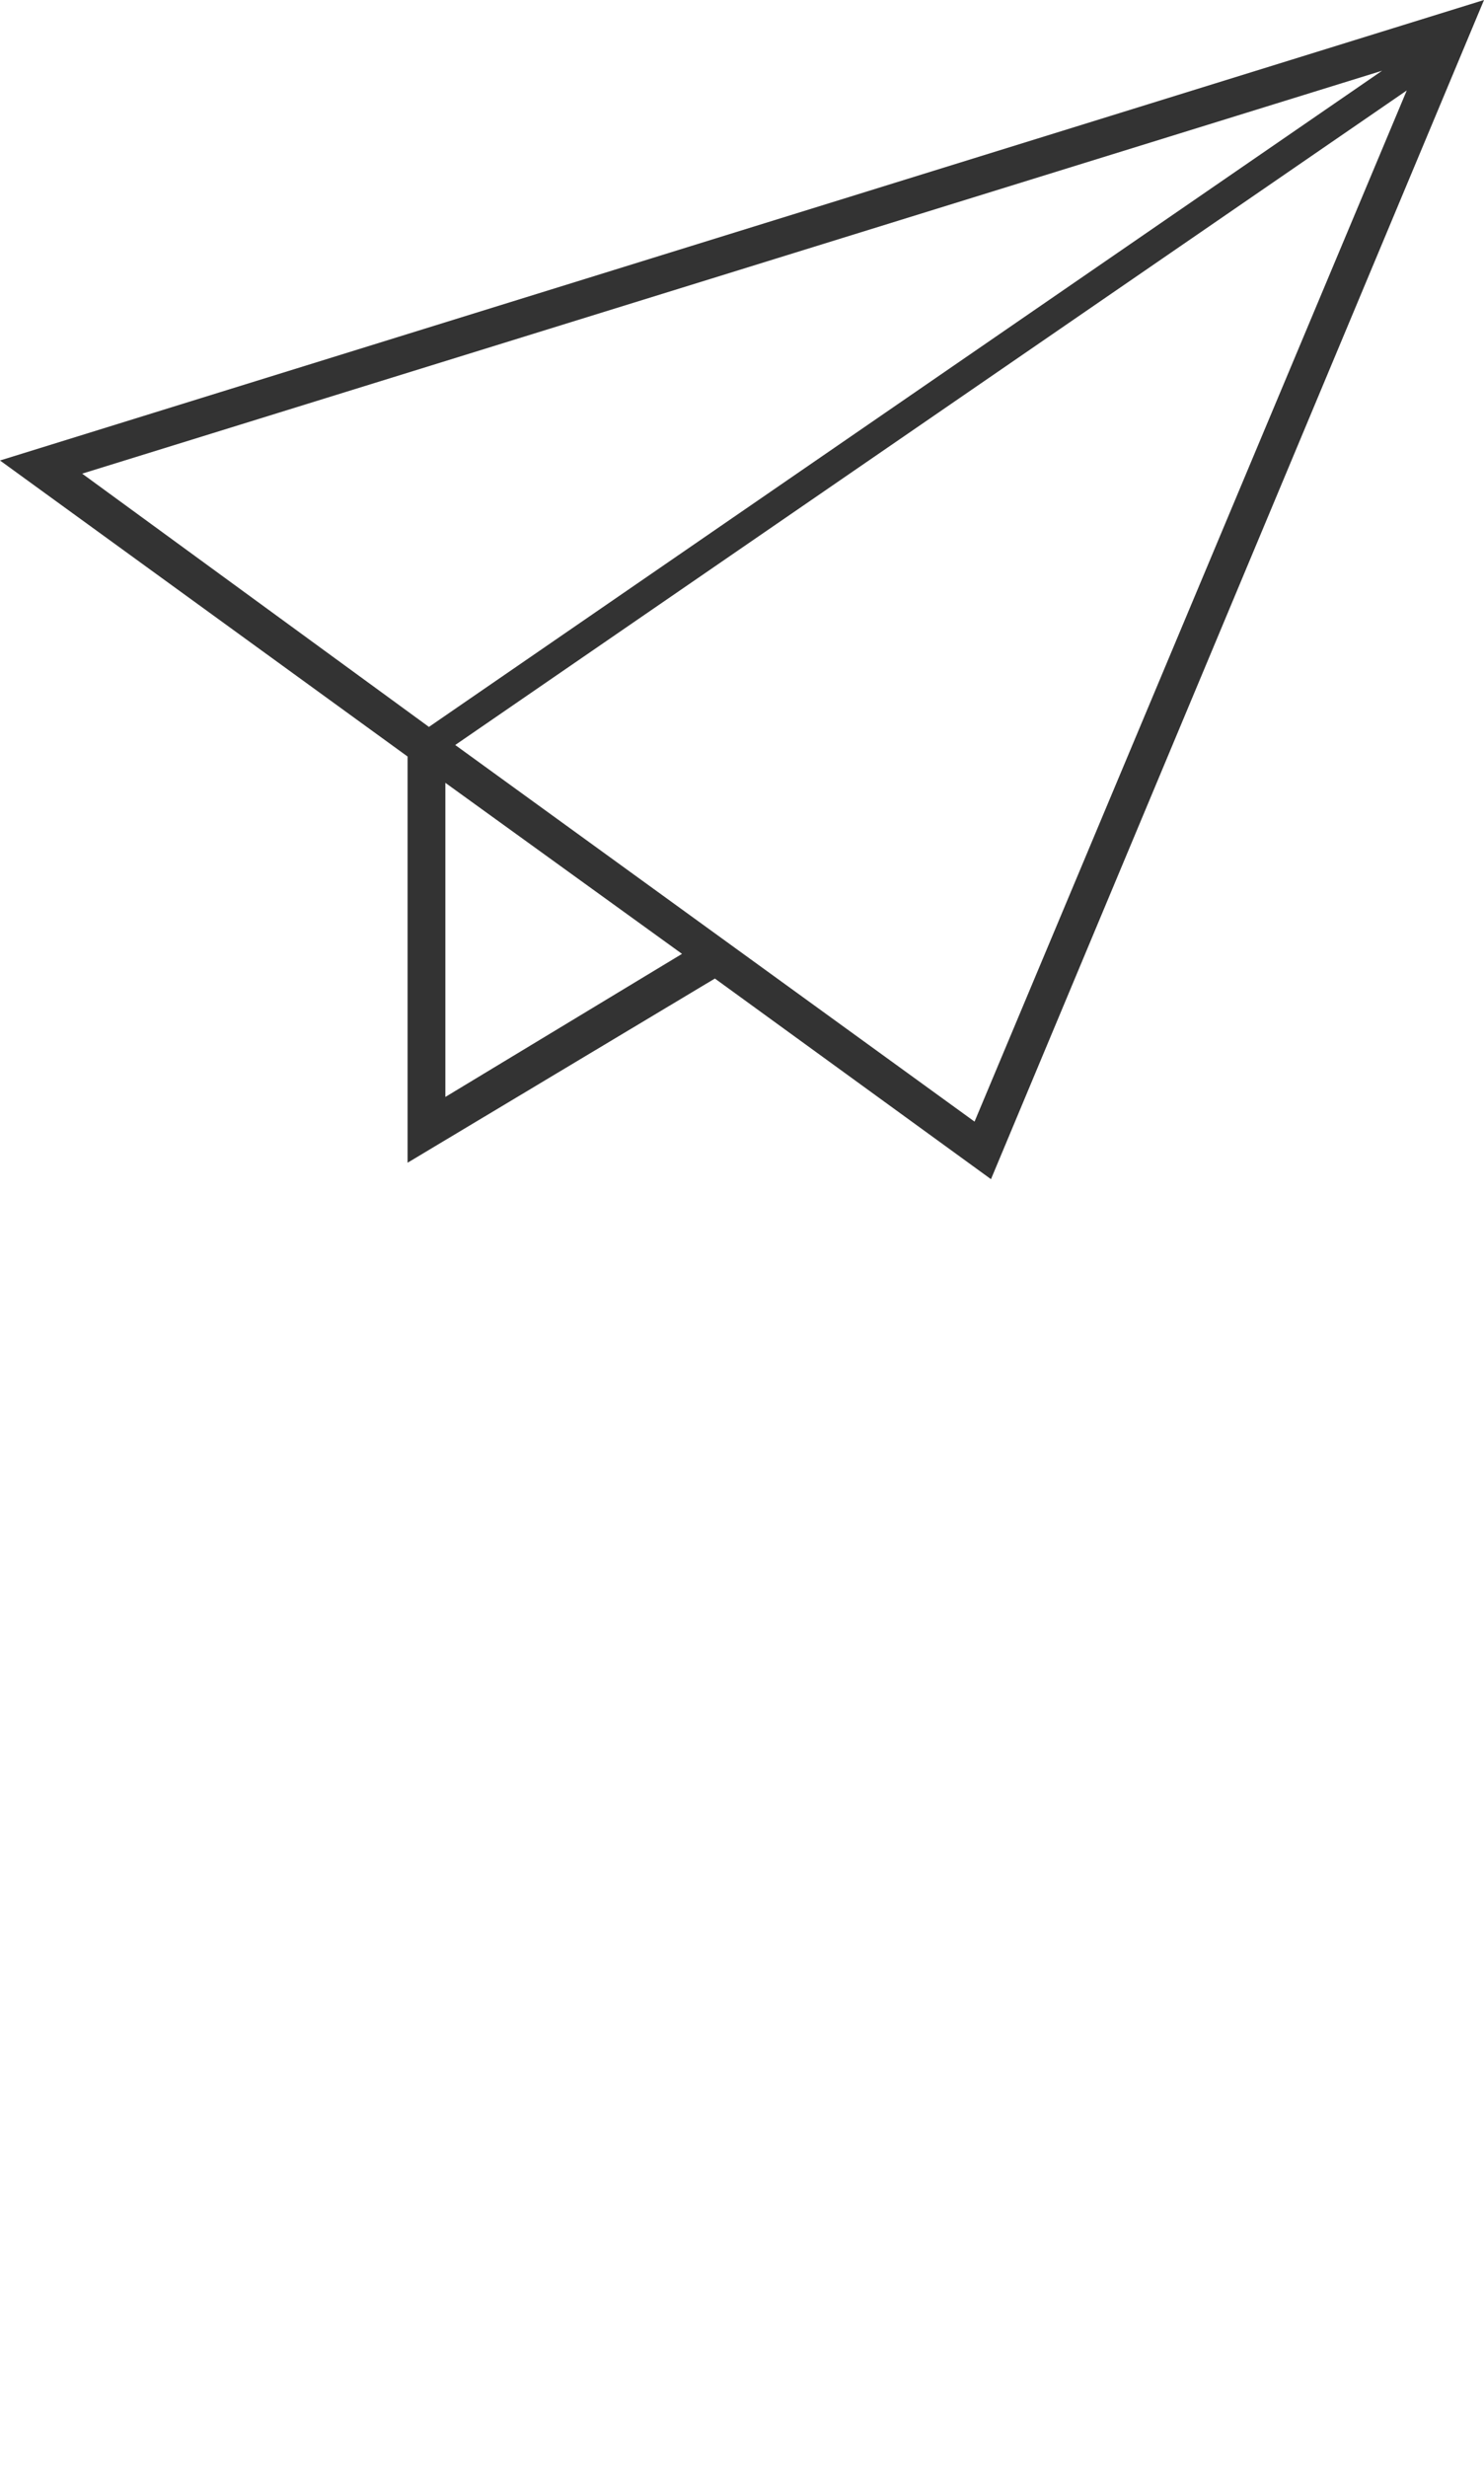 <?xml version="1.0" encoding="utf-8"?>
<!-- Generator: Adobe Illustrator 26.0.1, SVG Export Plug-In . SVG Version: 6.00 Build 0)  -->
<svg version="1.1" id="レイヤー_1" xmlns="http://www.w3.org/2000/svg" xmlns:xlink="http://www.w3.org/1999/xlink" x="0px"
	 y="0px" width="90.3px" height="150px" viewBox="0 0 90.3 150" style="enable-background:new 0 0 90.3 150;" xml:space="preserve">
<style type="text/css">
	.st0{fill:#FFFFFF;}
	.st1{fill:#333333;}
</style>
<rect class="st0" width="90.3" height="150"/>
<path class="st1" d="M90.3,0L0,28l24.8,18v24.7l18.7-11.2l16.8,12.2L90.3,0z M84.1,4.3l-58,39.9L5,28.8L84.1,4.3z M27.1,66.7V47.6
	L41.5,58L27.1,66.7z M27.7,45.3L85.6,5.5L59.3,68.2L27.7,45.3z"/>
</svg>
